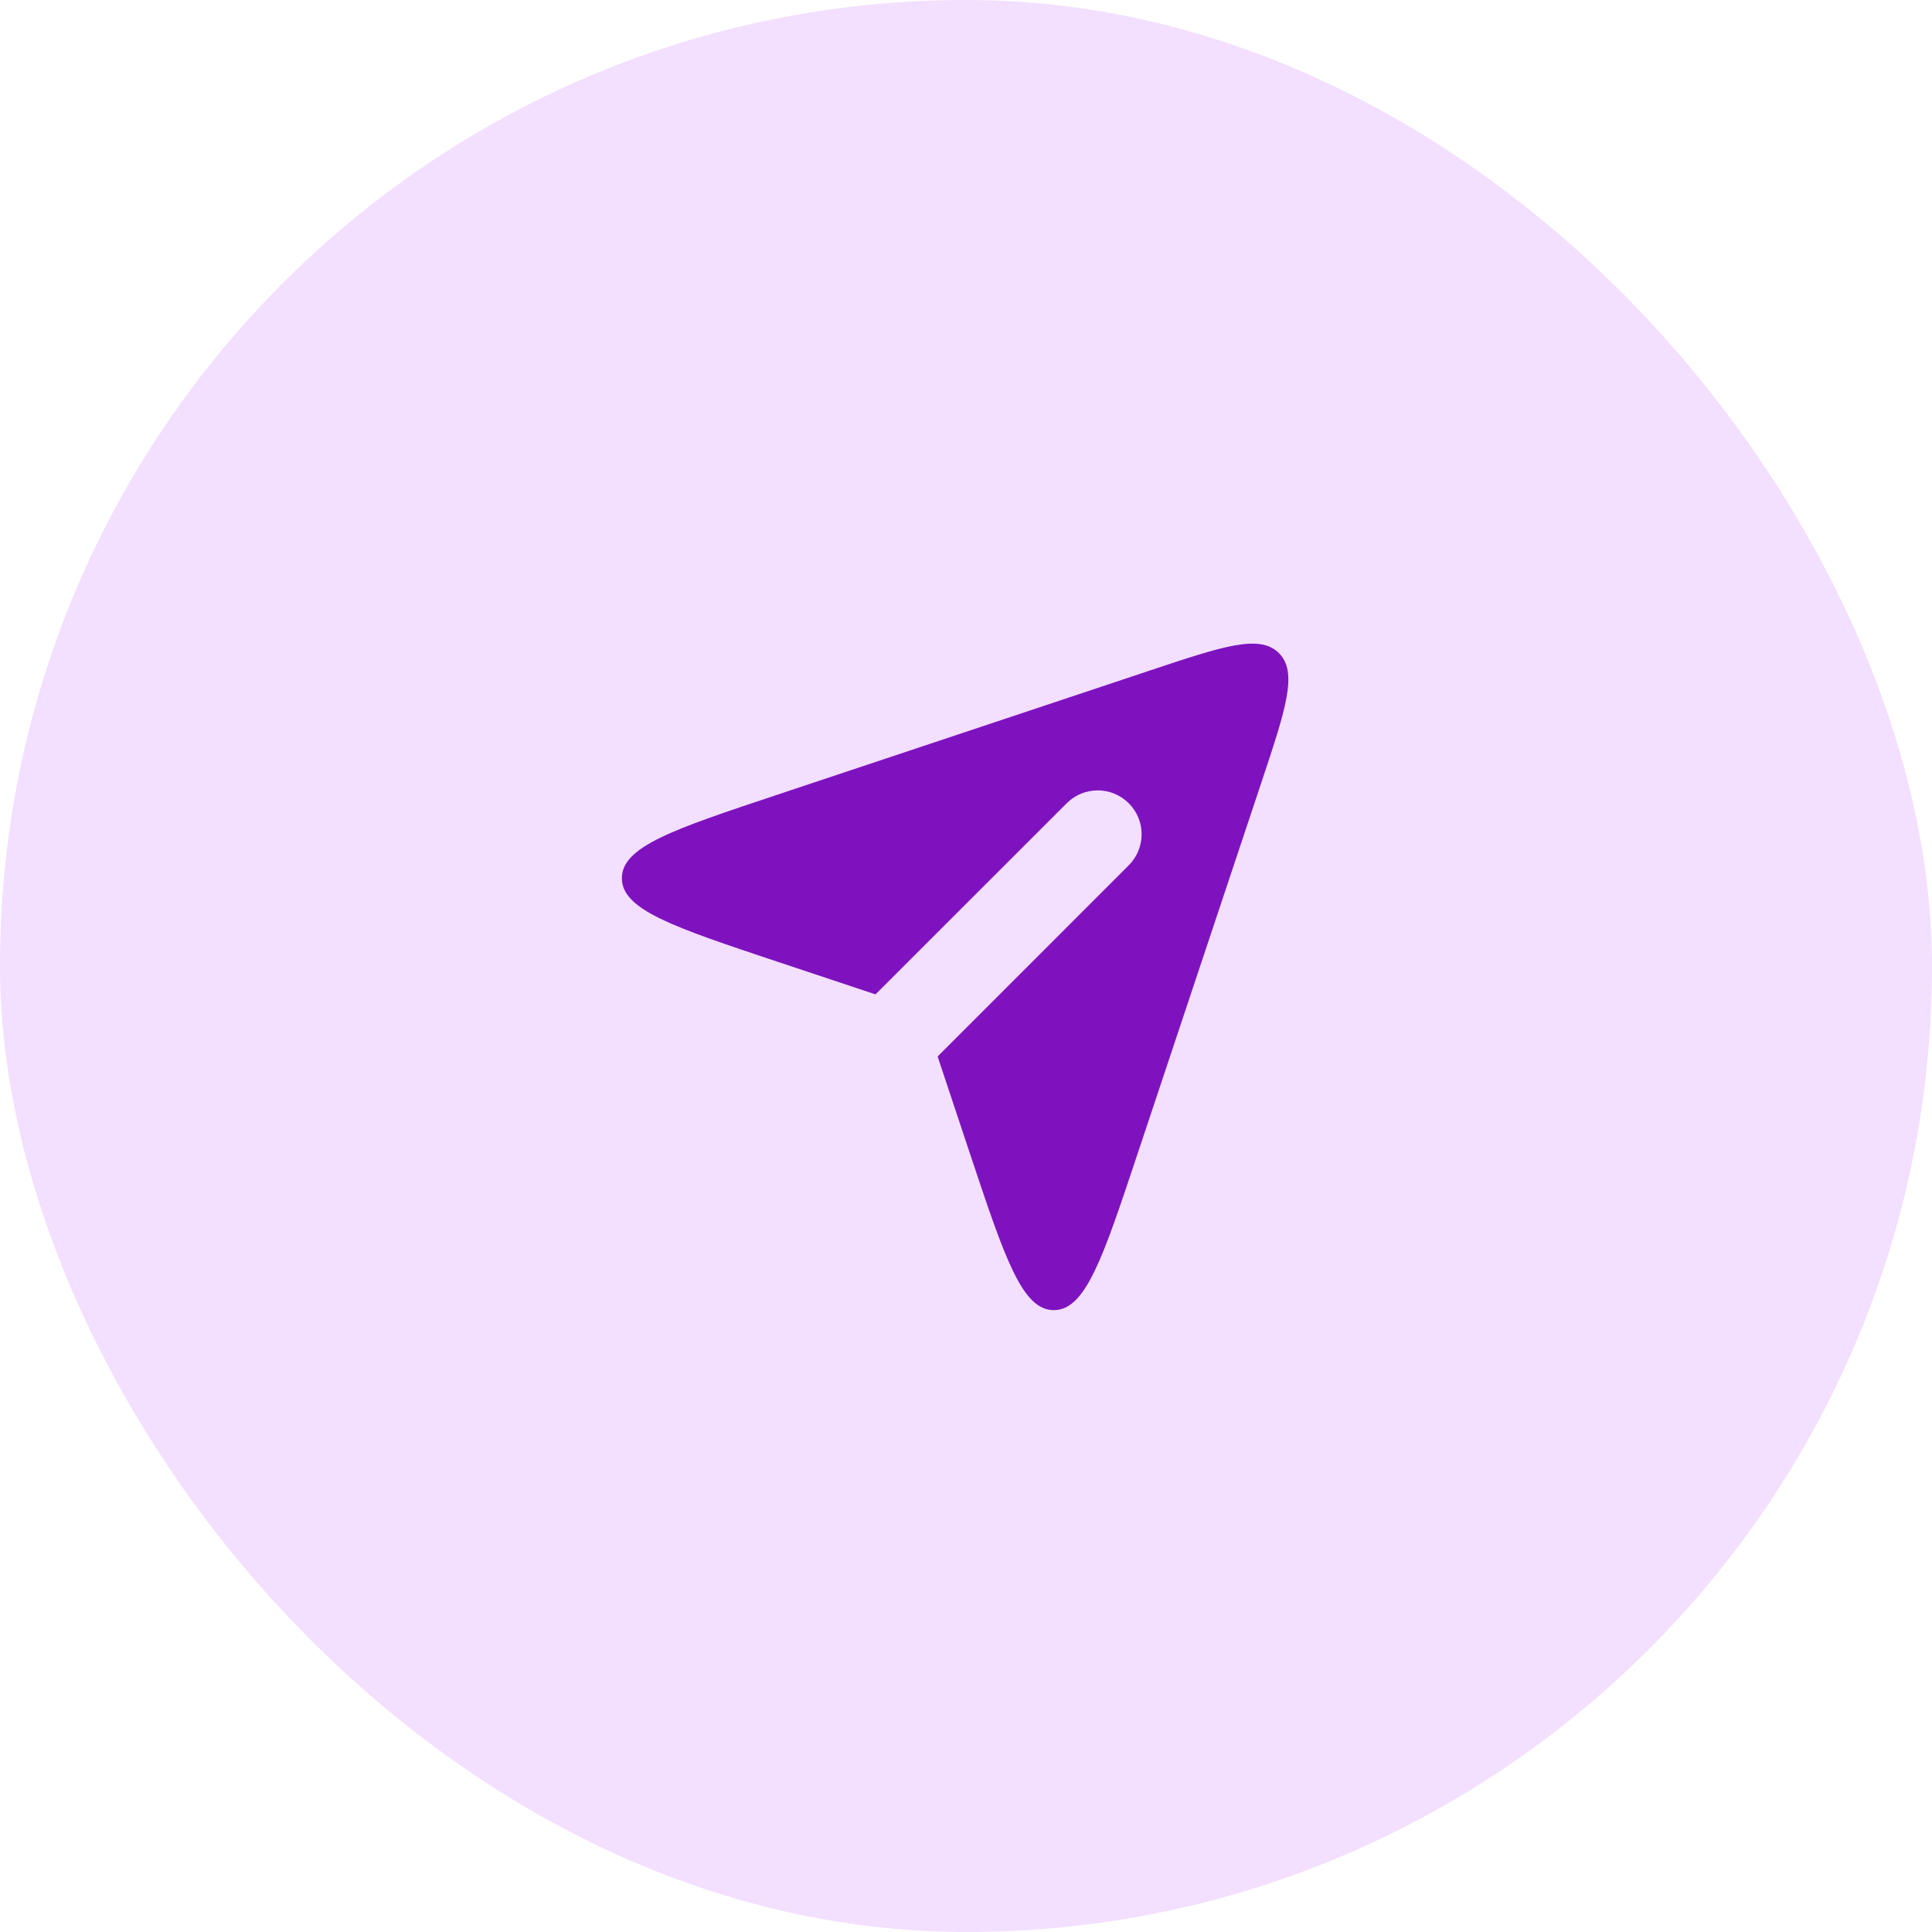 <?xml version="1.0" encoding="UTF-8"?> <svg xmlns="http://www.w3.org/2000/svg" width="25" height="25" viewBox="0 0 25 25" fill="none"><rect width="25" height="25" rx="12.5" fill="#F3DFFF"></rect><path fill-rule="evenodd" clip-rule="evenodd" d="M11.329 12.867L10.052 12.442C8.715 11.996 8.047 11.773 8.047 11.364C8.047 10.954 8.715 10.731 10.052 10.286L14.889 8.673C15.83 8.36 16.3 8.203 16.549 8.451C16.797 8.699 16.64 9.17 16.327 10.111L14.714 14.948L14.714 14.948C14.269 16.285 14.046 16.953 13.636 16.953C13.227 16.953 13.004 16.285 12.558 14.948L12.558 14.948L12.558 14.948L12.133 13.671L14.606 11.197C14.828 10.975 14.828 10.616 14.606 10.394C14.384 10.172 14.025 10.172 13.803 10.394L11.329 12.867Z" fill="#7E12BF"></path></svg> 